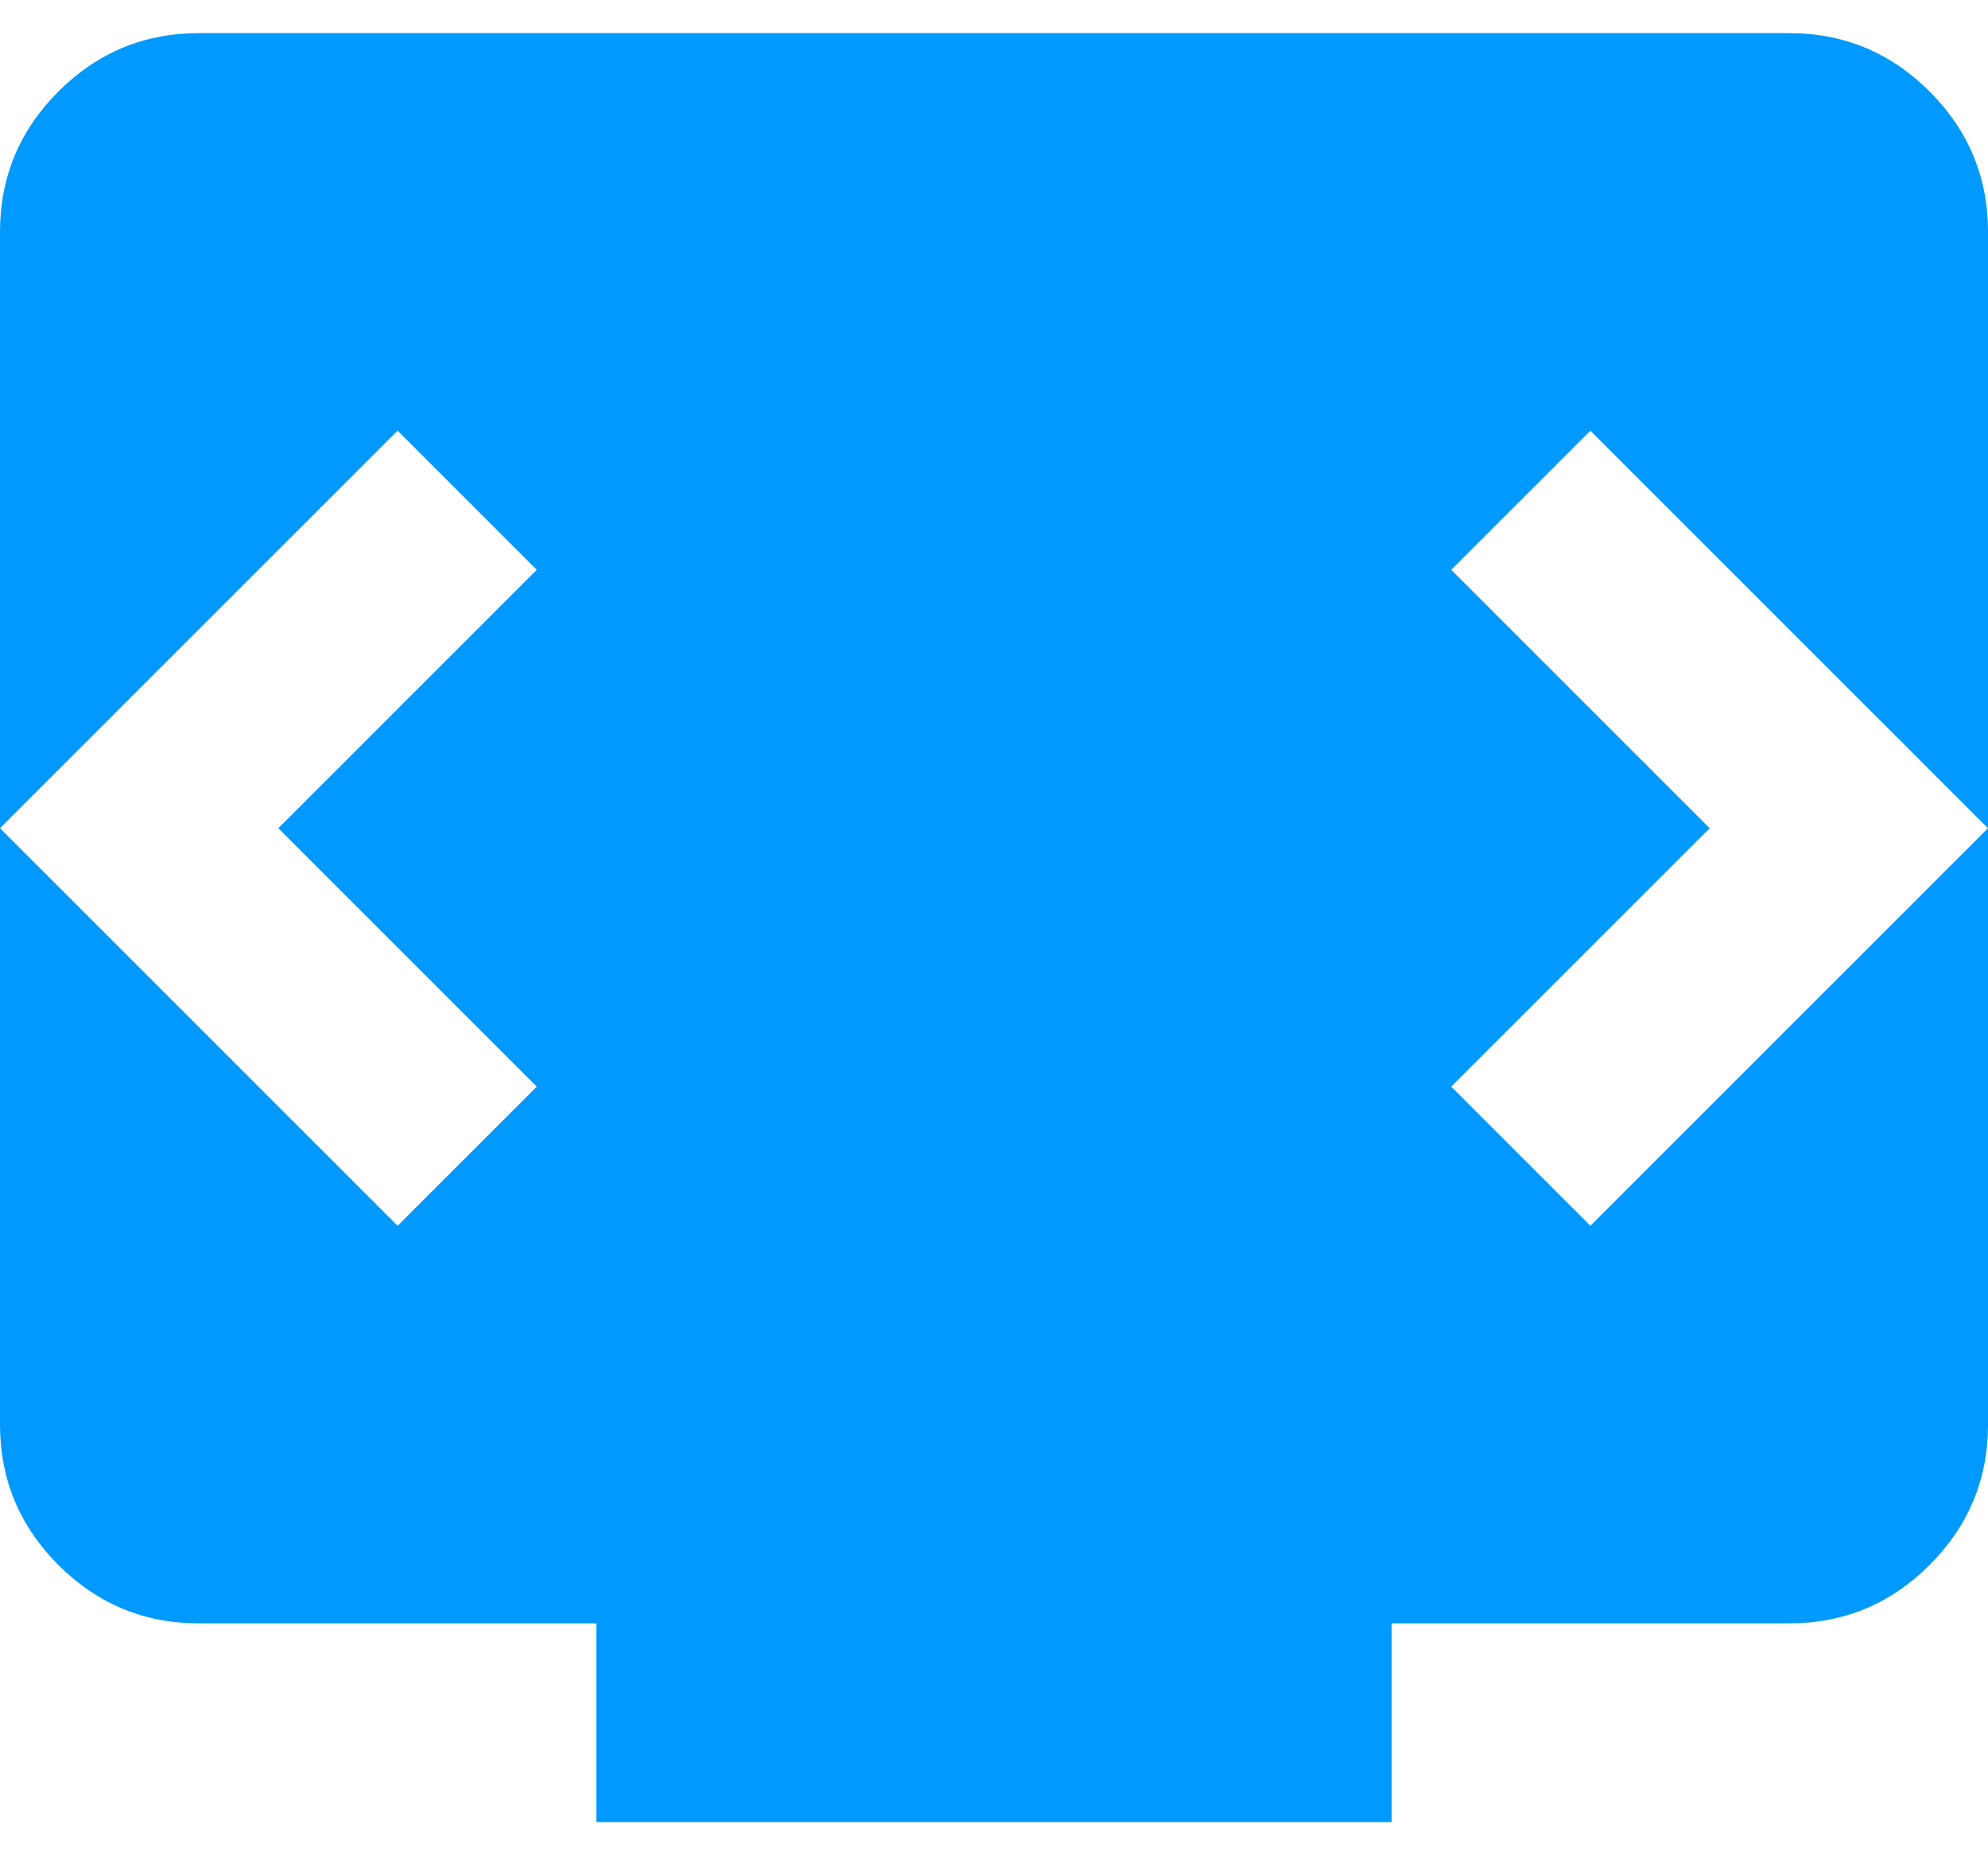 <svg width="30" height="28" viewBox="0 0 30 28" fill="none" xmlns="http://www.w3.org/2000/svg">
<path d="M9 27.5V24.5H3C2.175 24.5 1.469 24.206 0.881 23.619C0.294 23.031 0 22.325 0 21.5V3.5C0 2.675 0.294 1.969 0.881 1.381C1.469 0.794 2.175 0.5 3 0.5H27C27.825 0.5 28.531 0.794 29.119 1.381C29.706 1.969 30 2.675 30 3.5V21.5C30 22.325 29.706 23.031 29.119 23.619C28.531 24.206 27.825 24.5 27 24.5H21V27.5H9ZM4.2 12.5L8.1 8.6L6 6.5L0 12.5L6 18.5L8.1 16.4L4.2 12.5ZM25.8 12.5L21.9 16.4L24 18.5L30 12.5L24 6.5L21.9 8.6L25.8 12.5Z" fill="#0099FF"/>
</svg>
